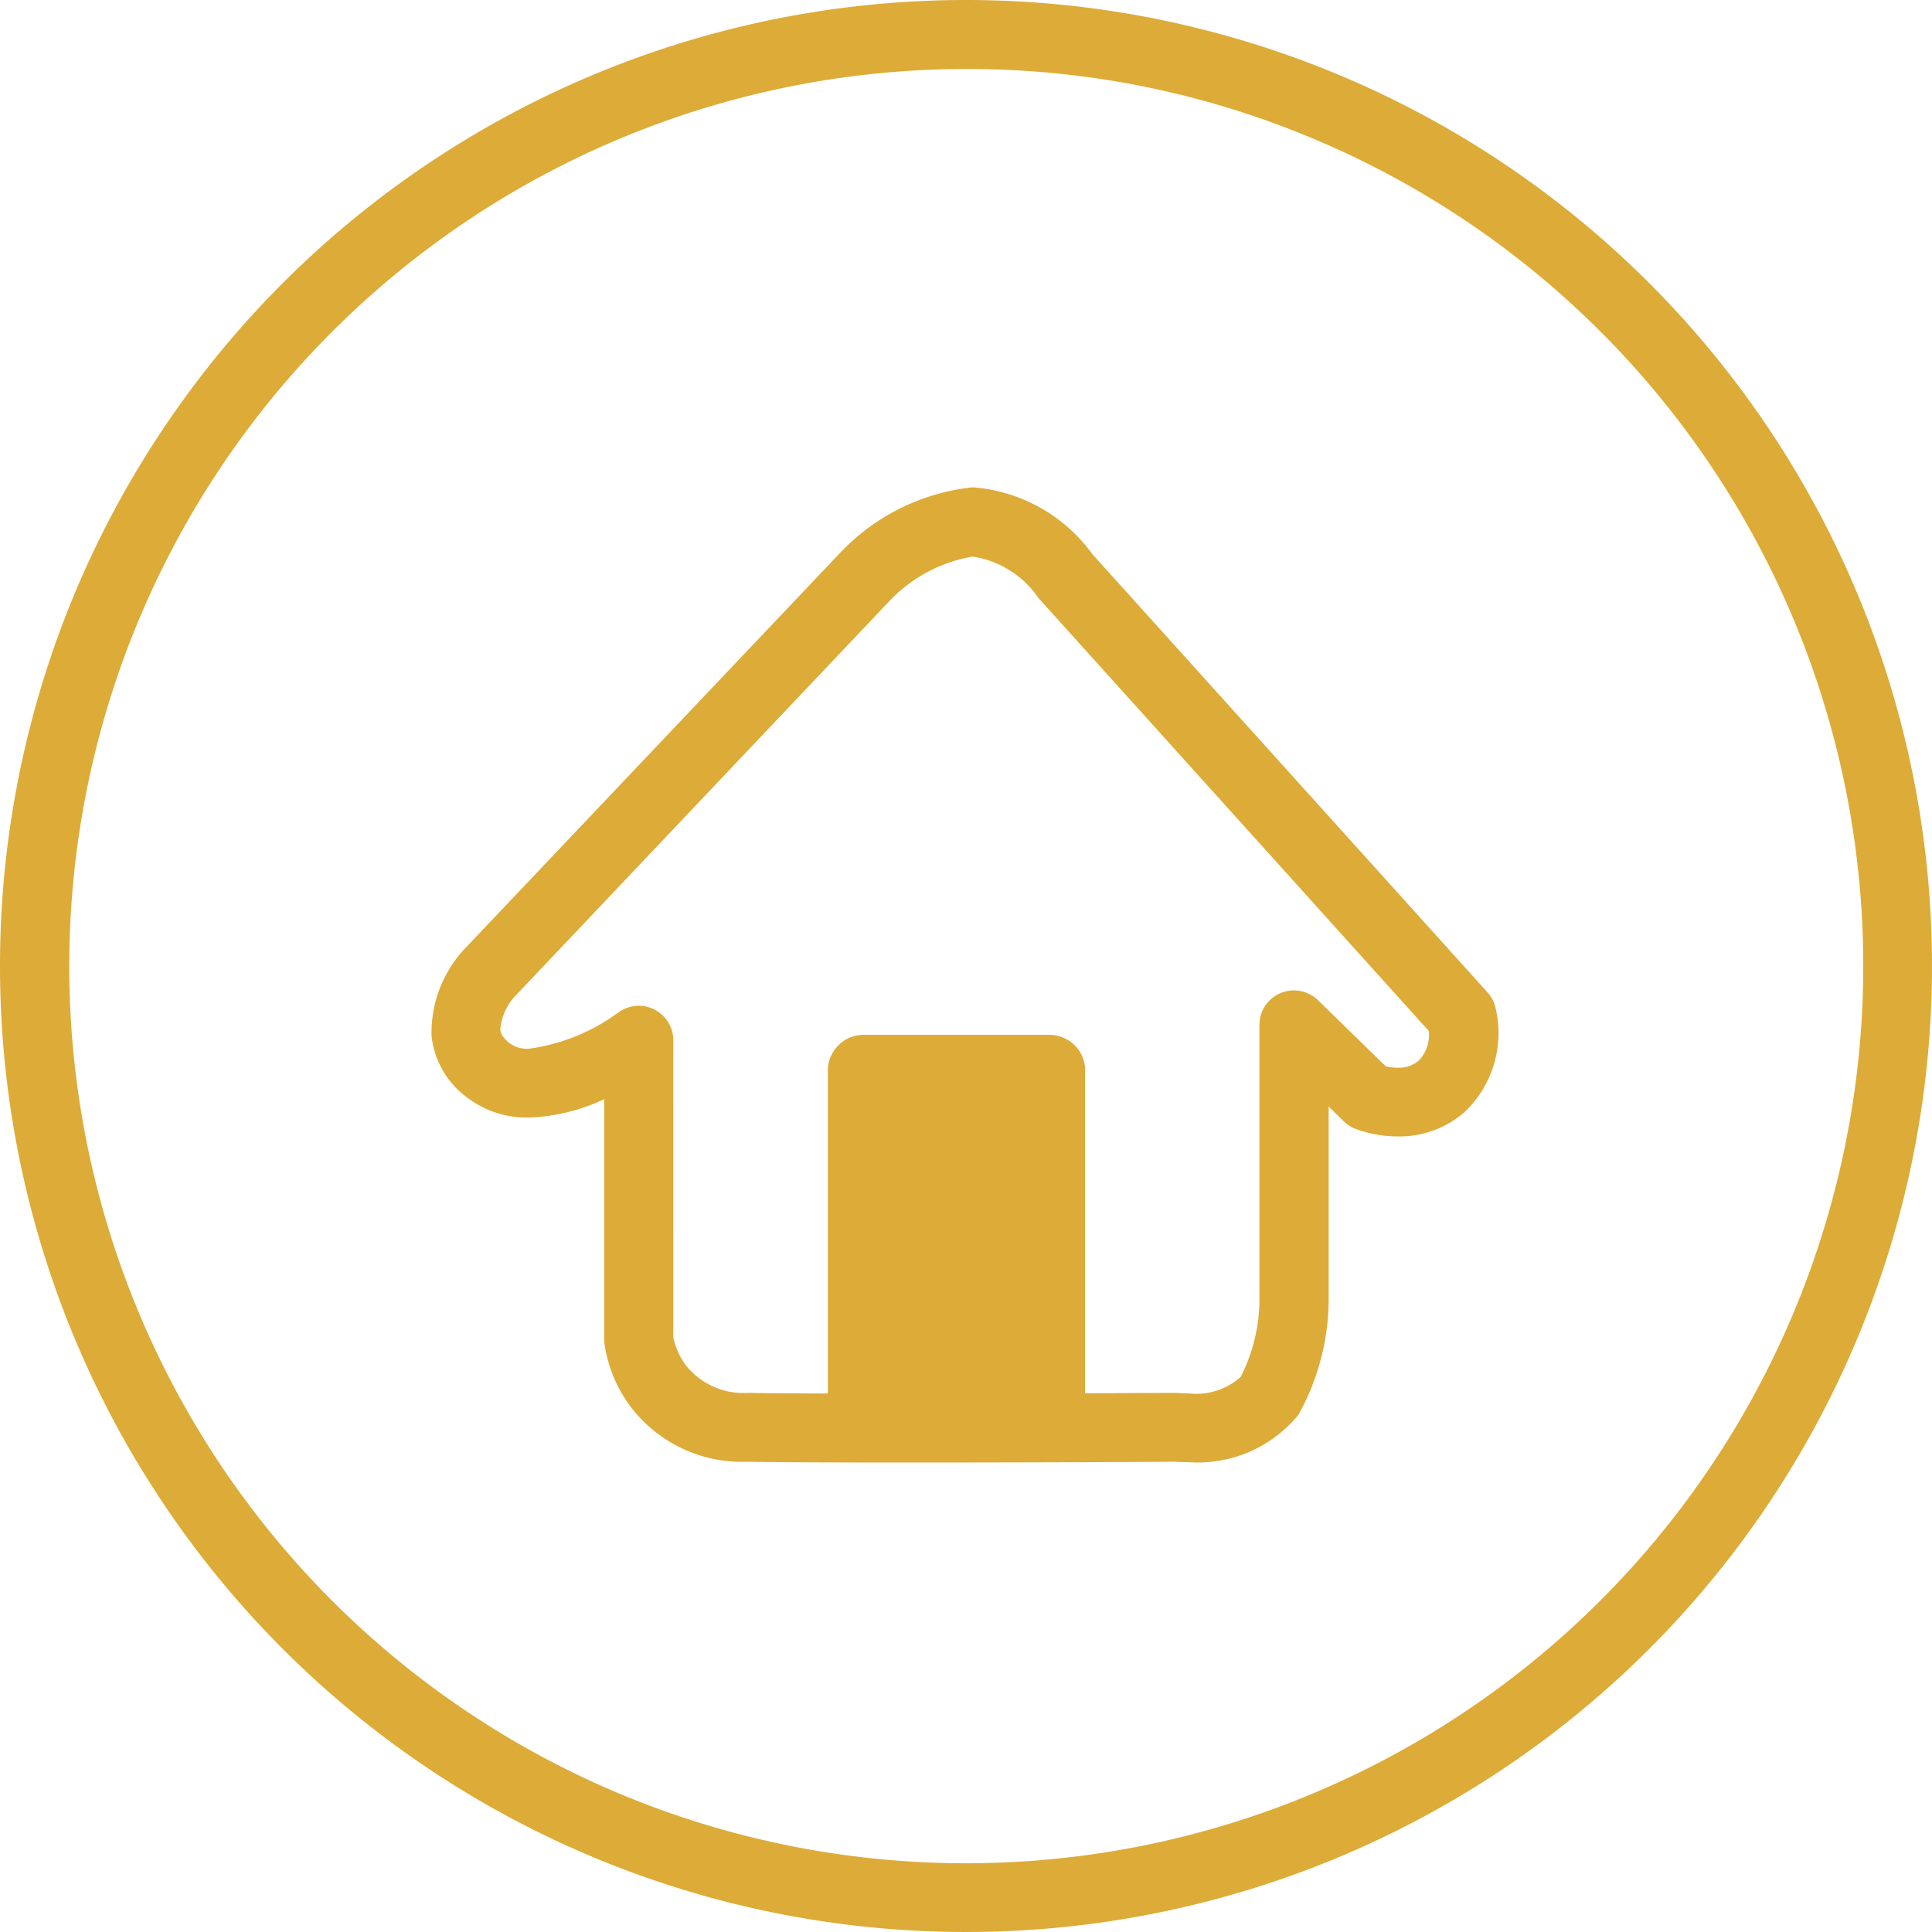 <svg xmlns="http://www.w3.org/2000/svg" width="56" height="56" viewBox="0 0 56 56">
  <g id="Groupe_2074" data-name="Groupe 2074" transform="translate(-722 -858)">
    <g id="Groupe_2049" data-name="Groupe 2049" transform="translate(-152 -80)">
      <path id="Ellipse_11" data-name="Ellipse 11" d="M28,2A26.007,26.007,0,0,0,17.88,51.958,26.007,26.007,0,0,0,38.12,4.042,25.835,25.835,0,0,0,28,2m0-2A28,28,0,1,1,0,28,28,28,0,0,1,28,0Z" transform="translate(874 938)" fill="#ddab37"/>
    </g>
    <path id="Tracé_1222" data-name="Tracé 1222" d="M13818.153-72.4c-2.141,0-3.658-.008-4.511-.022a4.052,4.052,0,0,1-3.463-1.716,4.053,4.053,0,0,1-.671-1.7.9.9,0,0,1-.007-.115v-6.979a5.567,5.567,0,0,1-2.187.532h0a2.829,2.829,0,0,1-1.76-.561,2.542,2.542,0,0,1-1.059-1.82,3.573,3.573,0,0,1,.928-2.475l.013-.014,10.915-11.511.011-.011a6.178,6.178,0,0,1,3.817-1.875,4.717,4.717,0,0,1,3.473,1.94l11.452,12.7a1,1,0,0,1,.228.431,3.157,3.157,0,0,1-.908,3.051,2.87,2.87,0,0,1-1.916.693,3.523,3.523,0,0,1-1.245-.225.992.992,0,0,1-.324-.212l-.441-.431v5.467a6.912,6.912,0,0,1-.873,3.465,3.761,3.761,0,0,1-3.19,1.377c-.187,0-.328-.008-.406-.014C13825.56-72.415,13821.588-72.4,13818.153-72.4Zm-6.651-3.633a2.145,2.145,0,0,0,.364.814,2.134,2.134,0,0,0,1.812.8c.841.015,2.347.022,4.476.022,3.632,0,7.867-.022,7.91-.022h0a1,1,0,0,1,.1.005h0s.1.009.264.009a1.94,1.94,0,0,0,1.521-.476,4.992,4.992,0,0,0,.543-2.346v-7.858a1,1,0,0,1,.611-.921,1,1,0,0,1,1.087.206l1.964,1.916a1.633,1.633,0,0,0,.349.04.879.879,0,0,0,.6-.2,1.07,1.07,0,0,0,.3-.863l-11.278-12.509a.978.978,0,0,1-.069-.087,2.813,2.813,0,0,0-1.882-1.156,4.334,4.334,0,0,0-2.388,1.269L13806.9-85.9a1.605,1.605,0,0,0-.411.95c.006.056.021.207.281.405a.869.869,0,0,0,.545.151,5.659,5.659,0,0,0,2.6-1.054,1,1,0,0,1,1.042-.082,1,1,0,0,1,.546.891Z" transform="translate(-13069.987 972.792)" fill="#ddab37"/>
    <path id="Tracé_1223" data-name="Tracé 1223" d="M1.064,0H6.386A1.034,1.034,0,0,1,7.45,1V11c0,.552-.481.864-1.068.864H1.06C.472,11.864,0,11.552,0,11V1A1.034,1.034,0,0,1,1.064,0Z" transform="translate(746 888)" fill="#ddab37"/>
    <path id="Tracé_1223_-_Contour" data-name="Tracé 1223 - Contour" d="M2,2V9.864H5.45V2H2M1.064,0H6.386A1.034,1.034,0,0,1,7.45,1V11c0,.552-.481.864-1.068.864H1.06C.472,11.864,0,11.552,0,11V1A1.034,1.034,0,0,1,1.064,0Z" transform="translate(746 888)" fill="#ddab37"/>
  </g>
</svg>

